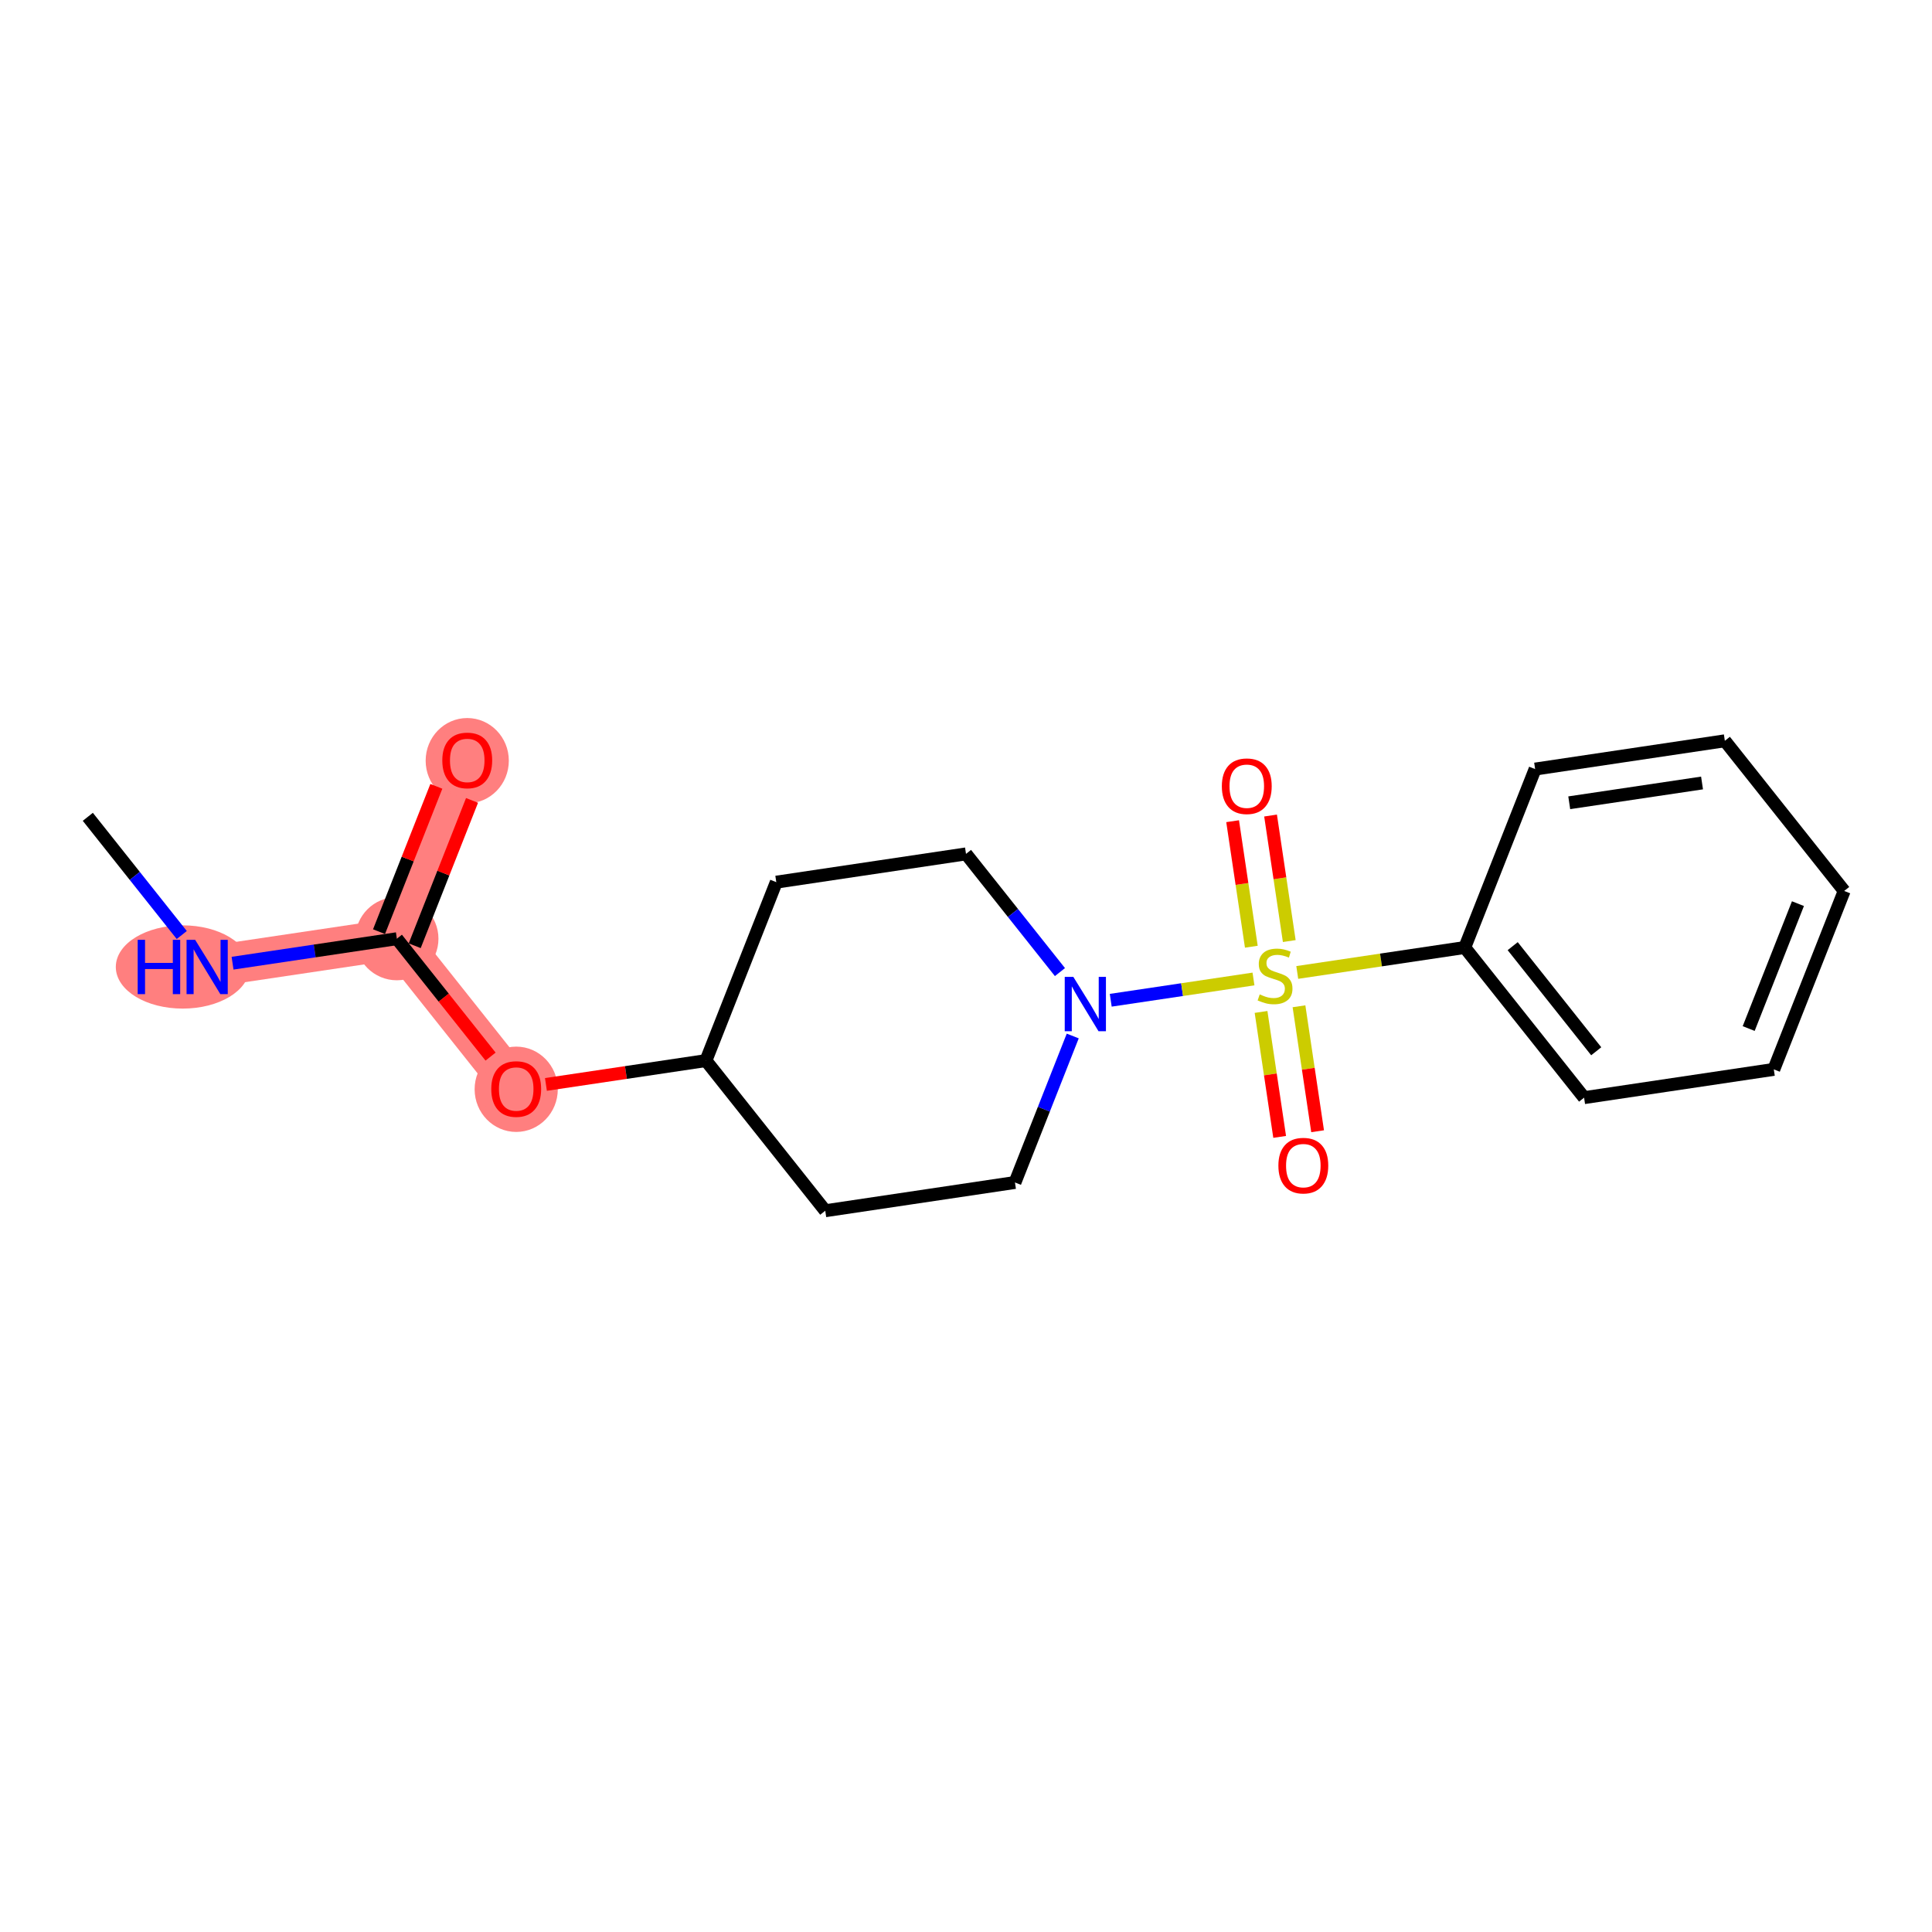 <?xml version='1.0' encoding='iso-8859-1'?>
<svg version='1.1' baseProfile='full'
              xmlns='http://www.w3.org/2000/svg'
                      xmlns:rdkit='http://www.rdkit.org/xml'
                      xmlns:xlink='http://www.w3.org/1999/xlink'
                  xml:space='preserve'
width='300px' height='300px' viewBox='0 0 300 300'>
<!-- END OF HEADER -->
<rect style='opacity:1.0;fill:#FFFFFF;stroke:none' width='300' height='300' x='0' y='0'> </rect>
<rect style='opacity:1.0;fill:#FFFFFF;stroke:none' width='300' height='300' x='0' y='0'> </rect>
<path d='M 32.167,150.151 L 61.626,145.761' style='fill:none;fill-rule:evenodd;stroke:#FF7F7F;stroke-width:6.4px;stroke-linecap:butt;stroke-linejoin:miter;stroke-opacity:1' />
<path d='M 61.626,145.761 L 72.553,118.055' style='fill:none;fill-rule:evenodd;stroke:#FF7F7F;stroke-width:6.4px;stroke-linecap:butt;stroke-linejoin:miter;stroke-opacity:1' />
<path d='M 61.626,145.761 L 80.157,169.078' style='fill:none;fill-rule:evenodd;stroke:#FF7F7F;stroke-width:6.4px;stroke-linecap:butt;stroke-linejoin:miter;stroke-opacity:1' />
<ellipse cx='28.373' cy='150.151' rx='9.89' ry='5.964'  style='fill:#FF7F7F;fill-rule:evenodd;stroke:#FF7F7F;stroke-width:1.0px;stroke-linecap:butt;stroke-linejoin:miter;stroke-opacity:1' />
<ellipse cx='61.626' cy='145.761' rx='5.957' ry='5.957'  style='fill:#FF7F7F;fill-rule:evenodd;stroke:#FF7F7F;stroke-width:1.0px;stroke-linecap:butt;stroke-linejoin:miter;stroke-opacity:1' />
<ellipse cx='72.553' cy='118.12' rx='5.957' ry='6.124'  style='fill:#FF7F7F;fill-rule:evenodd;stroke:#FF7F7F;stroke-width:1.0px;stroke-linecap:butt;stroke-linejoin:miter;stroke-opacity:1' />
<ellipse cx='80.157' cy='169.143' rx='5.957' ry='6.124'  style='fill:#FF7F7F;fill-rule:evenodd;stroke:#FF7F7F;stroke-width:1.0px;stroke-linecap:butt;stroke-linejoin:miter;stroke-opacity:1' />
<path class='bond-0 atom-0 atom-1' d='M 13.636,126.835 L 20.93,136.012' style='fill:none;fill-rule:evenodd;stroke:#000000;stroke-width:2.0px;stroke-linecap:butt;stroke-linejoin:miter;stroke-opacity:1' />
<path class='bond-0 atom-0 atom-1' d='M 20.93,136.012 L 28.224,145.19' style='fill:none;fill-rule:evenodd;stroke:#0000FF;stroke-width:2.0px;stroke-linecap:butt;stroke-linejoin:miter;stroke-opacity:1' />
<path class='bond-1 atom-1 atom-2' d='M 36.111,149.564 L 48.868,147.663' style='fill:none;fill-rule:evenodd;stroke:#0000FF;stroke-width:2.0px;stroke-linecap:butt;stroke-linejoin:miter;stroke-opacity:1' />
<path class='bond-1 atom-1 atom-2' d='M 48.868,147.663 L 61.626,145.761' style='fill:none;fill-rule:evenodd;stroke:#000000;stroke-width:2.0px;stroke-linecap:butt;stroke-linejoin:miter;stroke-opacity:1' />
<path class='bond-2 atom-2 atom-3' d='M 64.396,146.854 L 68.846,135.571' style='fill:none;fill-rule:evenodd;stroke:#000000;stroke-width:2.0px;stroke-linecap:butt;stroke-linejoin:miter;stroke-opacity:1' />
<path class='bond-2 atom-2 atom-3' d='M 68.846,135.571 L 73.296,124.288' style='fill:none;fill-rule:evenodd;stroke:#FF0000;stroke-width:2.0px;stroke-linecap:butt;stroke-linejoin:miter;stroke-opacity:1' />
<path class='bond-2 atom-2 atom-3' d='M 58.855,144.669 L 63.305,133.386' style='fill:none;fill-rule:evenodd;stroke:#000000;stroke-width:2.0px;stroke-linecap:butt;stroke-linejoin:miter;stroke-opacity:1' />
<path class='bond-2 atom-2 atom-3' d='M 63.305,133.386 L 67.755,122.103' style='fill:none;fill-rule:evenodd;stroke:#FF0000;stroke-width:2.0px;stroke-linecap:butt;stroke-linejoin:miter;stroke-opacity:1' />
<path class='bond-3 atom-2 atom-4' d='M 61.626,145.761 L 68.9,154.915' style='fill:none;fill-rule:evenodd;stroke:#000000;stroke-width:2.0px;stroke-linecap:butt;stroke-linejoin:miter;stroke-opacity:1' />
<path class='bond-3 atom-2 atom-4' d='M 68.9,154.915 L 76.175,164.068' style='fill:none;fill-rule:evenodd;stroke:#FF0000;stroke-width:2.0px;stroke-linecap:butt;stroke-linejoin:miter;stroke-opacity:1' />
<path class='bond-4 atom-4 atom-5' d='M 84.773,168.39 L 97.194,166.539' style='fill:none;fill-rule:evenodd;stroke:#FF0000;stroke-width:2.0px;stroke-linecap:butt;stroke-linejoin:miter;stroke-opacity:1' />
<path class='bond-4 atom-4 atom-5' d='M 97.194,166.539 L 109.615,164.688' style='fill:none;fill-rule:evenodd;stroke:#000000;stroke-width:2.0px;stroke-linecap:butt;stroke-linejoin:miter;stroke-opacity:1' />
<path class='bond-5 atom-5 atom-6' d='M 109.615,164.688 L 120.542,136.981' style='fill:none;fill-rule:evenodd;stroke:#000000;stroke-width:2.0px;stroke-linecap:butt;stroke-linejoin:miter;stroke-opacity:1' />
<path class='bond-19 atom-19 atom-5' d='M 128.146,188.004 L 109.615,164.688' style='fill:none;fill-rule:evenodd;stroke:#000000;stroke-width:2.0px;stroke-linecap:butt;stroke-linejoin:miter;stroke-opacity:1' />
<path class='bond-6 atom-6 atom-7' d='M 120.542,136.981 L 150,132.591' style='fill:none;fill-rule:evenodd;stroke:#000000;stroke-width:2.0px;stroke-linecap:butt;stroke-linejoin:miter;stroke-opacity:1' />
<path class='bond-7 atom-7 atom-8' d='M 150,132.591 L 157.294,141.768' style='fill:none;fill-rule:evenodd;stroke:#000000;stroke-width:2.0px;stroke-linecap:butt;stroke-linejoin:miter;stroke-opacity:1' />
<path class='bond-7 atom-7 atom-8' d='M 157.294,141.768 L 164.588,150.946' style='fill:none;fill-rule:evenodd;stroke:#0000FF;stroke-width:2.0px;stroke-linecap:butt;stroke-linejoin:miter;stroke-opacity:1' />
<path class='bond-8 atom-8 atom-9' d='M 172.474,155.32 L 183.557,153.668' style='fill:none;fill-rule:evenodd;stroke:#0000FF;stroke-width:2.0px;stroke-linecap:butt;stroke-linejoin:miter;stroke-opacity:1' />
<path class='bond-8 atom-8 atom-9' d='M 183.557,153.668 L 194.64,152.016' style='fill:none;fill-rule:evenodd;stroke:#CCCC00;stroke-width:2.0px;stroke-linecap:butt;stroke-linejoin:miter;stroke-opacity:1' />
<path class='bond-17 atom-8 atom-18' d='M 166.574,160.869 L 162.089,172.242' style='fill:none;fill-rule:evenodd;stroke:#0000FF;stroke-width:2.0px;stroke-linecap:butt;stroke-linejoin:miter;stroke-opacity:1' />
<path class='bond-17 atom-8 atom-18' d='M 162.089,172.242 L 157.604,183.614' style='fill:none;fill-rule:evenodd;stroke:#000000;stroke-width:2.0px;stroke-linecap:butt;stroke-linejoin:miter;stroke-opacity:1' />
<path class='bond-9 atom-9 atom-10' d='M 200.197,146.128 L 198.745,136.382' style='fill:none;fill-rule:evenodd;stroke:#CCCC00;stroke-width:2.0px;stroke-linecap:butt;stroke-linejoin:miter;stroke-opacity:1' />
<path class='bond-9 atom-9 atom-10' d='M 198.745,136.382 L 197.292,126.636' style='fill:none;fill-rule:evenodd;stroke:#FF0000;stroke-width:2.0px;stroke-linecap:butt;stroke-linejoin:miter;stroke-opacity:1' />
<path class='bond-9 atom-9 atom-10' d='M 194.306,147.006 L 192.853,137.26' style='fill:none;fill-rule:evenodd;stroke:#CCCC00;stroke-width:2.0px;stroke-linecap:butt;stroke-linejoin:miter;stroke-opacity:1' />
<path class='bond-9 atom-9 atom-10' d='M 192.853,137.26 L 191.401,127.514' style='fill:none;fill-rule:evenodd;stroke:#FF0000;stroke-width:2.0px;stroke-linecap:butt;stroke-linejoin:miter;stroke-opacity:1' />
<path class='bond-10 atom-9 atom-11' d='M 195.815,157.133 L 197.261,166.834' style='fill:none;fill-rule:evenodd;stroke:#CCCC00;stroke-width:2.0px;stroke-linecap:butt;stroke-linejoin:miter;stroke-opacity:1' />
<path class='bond-10 atom-9 atom-11' d='M 197.261,166.834 L 198.706,176.536' style='fill:none;fill-rule:evenodd;stroke:#FF0000;stroke-width:2.0px;stroke-linecap:butt;stroke-linejoin:miter;stroke-opacity:1' />
<path class='bond-10 atom-9 atom-11' d='M 201.706,156.255 L 203.152,165.956' style='fill:none;fill-rule:evenodd;stroke:#CCCC00;stroke-width:2.0px;stroke-linecap:butt;stroke-linejoin:miter;stroke-opacity:1' />
<path class='bond-10 atom-9 atom-11' d='M 203.152,165.956 L 204.598,175.658' style='fill:none;fill-rule:evenodd;stroke:#FF0000;stroke-width:2.0px;stroke-linecap:butt;stroke-linejoin:miter;stroke-opacity:1' />
<path class='bond-11 atom-9 atom-12' d='M 201.438,151.003 L 214.443,149.065' style='fill:none;fill-rule:evenodd;stroke:#CCCC00;stroke-width:2.0px;stroke-linecap:butt;stroke-linejoin:miter;stroke-opacity:1' />
<path class='bond-11 atom-9 atom-12' d='M 214.443,149.065 L 227.447,147.127' style='fill:none;fill-rule:evenodd;stroke:#000000;stroke-width:2.0px;stroke-linecap:butt;stroke-linejoin:miter;stroke-opacity:1' />
<path class='bond-12 atom-12 atom-13' d='M 227.447,147.127 L 245.978,170.443' style='fill:none;fill-rule:evenodd;stroke:#000000;stroke-width:2.0px;stroke-linecap:butt;stroke-linejoin:miter;stroke-opacity:1' />
<path class='bond-12 atom-12 atom-13' d='M 234.89,146.918 L 247.862,163.24' style='fill:none;fill-rule:evenodd;stroke:#000000;stroke-width:2.0px;stroke-linecap:butt;stroke-linejoin:miter;stroke-opacity:1' />
<path class='bond-20 atom-17 atom-12' d='M 238.374,119.42 L 227.447,147.127' style='fill:none;fill-rule:evenodd;stroke:#000000;stroke-width:2.0px;stroke-linecap:butt;stroke-linejoin:miter;stroke-opacity:1' />
<path class='bond-13 atom-13 atom-14' d='M 245.978,170.443 L 275.437,166.053' style='fill:none;fill-rule:evenodd;stroke:#000000;stroke-width:2.0px;stroke-linecap:butt;stroke-linejoin:miter;stroke-opacity:1' />
<path class='bond-14 atom-14 atom-15' d='M 275.437,166.053 L 286.364,138.347' style='fill:none;fill-rule:evenodd;stroke:#000000;stroke-width:2.0px;stroke-linecap:butt;stroke-linejoin:miter;stroke-opacity:1' />
<path class='bond-14 atom-14 atom-15' d='M 271.534,159.712 L 279.183,140.317' style='fill:none;fill-rule:evenodd;stroke:#000000;stroke-width:2.0px;stroke-linecap:butt;stroke-linejoin:miter;stroke-opacity:1' />
<path class='bond-15 atom-15 atom-16' d='M 286.364,138.347 L 267.833,115.03' style='fill:none;fill-rule:evenodd;stroke:#000000;stroke-width:2.0px;stroke-linecap:butt;stroke-linejoin:miter;stroke-opacity:1' />
<path class='bond-16 atom-16 atom-17' d='M 267.833,115.03 L 238.374,119.42' style='fill:none;fill-rule:evenodd;stroke:#000000;stroke-width:2.0px;stroke-linecap:butt;stroke-linejoin:miter;stroke-opacity:1' />
<path class='bond-16 atom-16 atom-17' d='M 264.292,121.58 L 243.671,124.654' style='fill:none;fill-rule:evenodd;stroke:#000000;stroke-width:2.0px;stroke-linecap:butt;stroke-linejoin:miter;stroke-opacity:1' />
<path class='bond-18 atom-18 atom-19' d='M 157.604,183.614 L 128.146,188.004' style='fill:none;fill-rule:evenodd;stroke:#000000;stroke-width:2.0px;stroke-linecap:butt;stroke-linejoin:miter;stroke-opacity:1' />
<path  class='atom-1' d='M 21.38 145.934
L 22.523 145.934
L 22.523 149.52
L 26.836 149.52
L 26.836 145.934
L 27.98 145.934
L 27.98 154.369
L 26.836 154.369
L 26.836 150.473
L 22.523 150.473
L 22.523 154.369
L 21.38 154.369
L 21.38 145.934
' fill='#0000FF'/>
<path  class='atom-1' d='M 30.303 145.934
L 33.067 150.402
Q 33.341 150.842, 33.782 151.641
Q 34.222 152.439, 34.246 152.486
L 34.246 145.934
L 35.366 145.934
L 35.366 154.369
L 34.211 154.369
L 31.244 149.484
Q 30.899 148.912, 30.529 148.257
Q 30.172 147.602, 30.065 147.399
L 30.065 154.369
L 28.969 154.369
L 28.969 145.934
L 30.303 145.934
' fill='#0000FF'/>
<path  class='atom-3' d='M 68.681 118.079
Q 68.681 116.053, 69.681 114.922
Q 70.682 113.79, 72.553 113.79
Q 74.423 113.79, 75.424 114.922
Q 76.424 116.053, 76.424 118.079
Q 76.424 120.128, 75.412 121.295
Q 74.399 122.451, 72.553 122.451
Q 70.694 122.451, 69.681 121.295
Q 68.681 120.14, 68.681 118.079
M 72.553 121.498
Q 73.839 121.498, 74.53 120.64
Q 75.233 119.77, 75.233 118.079
Q 75.233 116.423, 74.53 115.589
Q 73.839 114.743, 72.553 114.743
Q 71.266 114.743, 70.563 115.577
Q 69.872 116.411, 69.872 118.079
Q 69.872 119.782, 70.563 120.64
Q 71.266 121.498, 72.553 121.498
' fill='#FF0000'/>
<path  class='atom-4' d='M 76.285 169.102
Q 76.285 167.076, 77.285 165.945
Q 78.286 164.813, 80.157 164.813
Q 82.027 164.813, 83.028 165.945
Q 84.028 167.076, 84.028 169.102
Q 84.028 171.151, 83.016 172.318
Q 82.003 173.474, 80.157 173.474
Q 78.298 173.474, 77.285 172.318
Q 76.285 171.163, 76.285 169.102
M 80.157 172.521
Q 81.443 172.521, 82.134 171.663
Q 82.837 170.793, 82.837 169.102
Q 82.837 167.446, 82.134 166.612
Q 81.443 165.766, 80.157 165.766
Q 78.87 165.766, 78.167 166.6
Q 77.476 167.434, 77.476 169.102
Q 77.476 170.805, 78.167 171.663
Q 78.87 172.521, 80.157 172.521
' fill='#FF0000'/>
<path  class='atom-8' d='M 166.667 151.69
L 169.431 156.157
Q 169.705 156.598, 170.145 157.396
Q 170.586 158.195, 170.61 158.242
L 170.61 151.69
L 171.73 151.69
L 171.73 160.125
L 170.574 160.125
L 167.608 155.24
Q 167.262 154.668, 166.893 154.013
Q 166.536 153.358, 166.428 153.155
L 166.428 160.125
L 165.332 160.125
L 165.332 151.69
L 166.667 151.69
' fill='#0000FF'/>
<path  class='atom-9' d='M 195.607 154.412
Q 195.702 154.448, 196.095 154.615
Q 196.488 154.781, 196.917 154.889
Q 197.358 154.984, 197.787 154.984
Q 198.585 154.984, 199.049 154.603
Q 199.514 154.21, 199.514 153.531
Q 199.514 153.066, 199.276 152.78
Q 199.049 152.494, 198.692 152.339
Q 198.335 152.184, 197.739 152.006
Q 196.988 151.779, 196.536 151.565
Q 196.095 151.35, 195.773 150.898
Q 195.464 150.445, 195.464 149.682
Q 195.464 148.622, 196.178 147.967
Q 196.905 147.312, 198.335 147.312
Q 199.312 147.312, 200.42 147.776
L 200.146 148.694
Q 199.133 148.277, 198.37 148.277
Q 197.548 148.277, 197.096 148.622
Q 196.643 148.956, 196.655 149.54
Q 196.655 149.992, 196.881 150.266
Q 197.12 150.54, 197.453 150.695
Q 197.799 150.85, 198.37 151.029
Q 199.133 151.267, 199.586 151.505
Q 200.038 151.744, 200.36 152.232
Q 200.694 152.708, 200.694 153.531
Q 200.694 154.698, 199.907 155.329
Q 199.133 155.949, 197.834 155.949
Q 197.084 155.949, 196.512 155.782
Q 195.952 155.627, 195.285 155.353
L 195.607 154.412
' fill='#CCCC00'/>
<path  class='atom-10' d='M 189.727 122.083
Q 189.727 120.058, 190.728 118.926
Q 191.729 117.794, 193.599 117.794
Q 195.469 117.794, 196.47 118.926
Q 197.471 120.058, 197.471 122.083
Q 197.471 124.132, 196.458 125.299
Q 195.446 126.455, 193.599 126.455
Q 191.741 126.455, 190.728 125.299
Q 189.727 124.144, 189.727 122.083
M 193.599 125.502
Q 194.886 125.502, 195.577 124.644
Q 196.28 123.775, 196.28 122.083
Q 196.28 120.427, 195.577 119.593
Q 194.886 118.747, 193.599 118.747
Q 192.312 118.747, 191.61 119.581
Q 190.919 120.415, 190.919 122.083
Q 190.919 123.786, 191.61 124.644
Q 192.312 125.502, 193.599 125.502
' fill='#FF0000'/>
<path  class='atom-11' d='M 198.507 180.999
Q 198.507 178.974, 199.508 177.842
Q 200.509 176.71, 202.379 176.71
Q 204.25 176.71, 205.25 177.842
Q 206.251 178.974, 206.251 180.999
Q 206.251 183.048, 205.239 184.216
Q 204.226 185.371, 202.379 185.371
Q 200.521 185.371, 199.508 184.216
Q 198.507 183.06, 198.507 180.999
M 202.379 184.418
Q 203.666 184.418, 204.357 183.561
Q 205.06 182.691, 205.06 180.999
Q 205.06 179.343, 204.357 178.509
Q 203.666 177.663, 202.379 177.663
Q 201.093 177.663, 200.39 178.497
Q 199.699 179.331, 199.699 180.999
Q 199.699 182.703, 200.39 183.561
Q 201.093 184.418, 202.379 184.418
' fill='#FF0000'/>
</svg>
